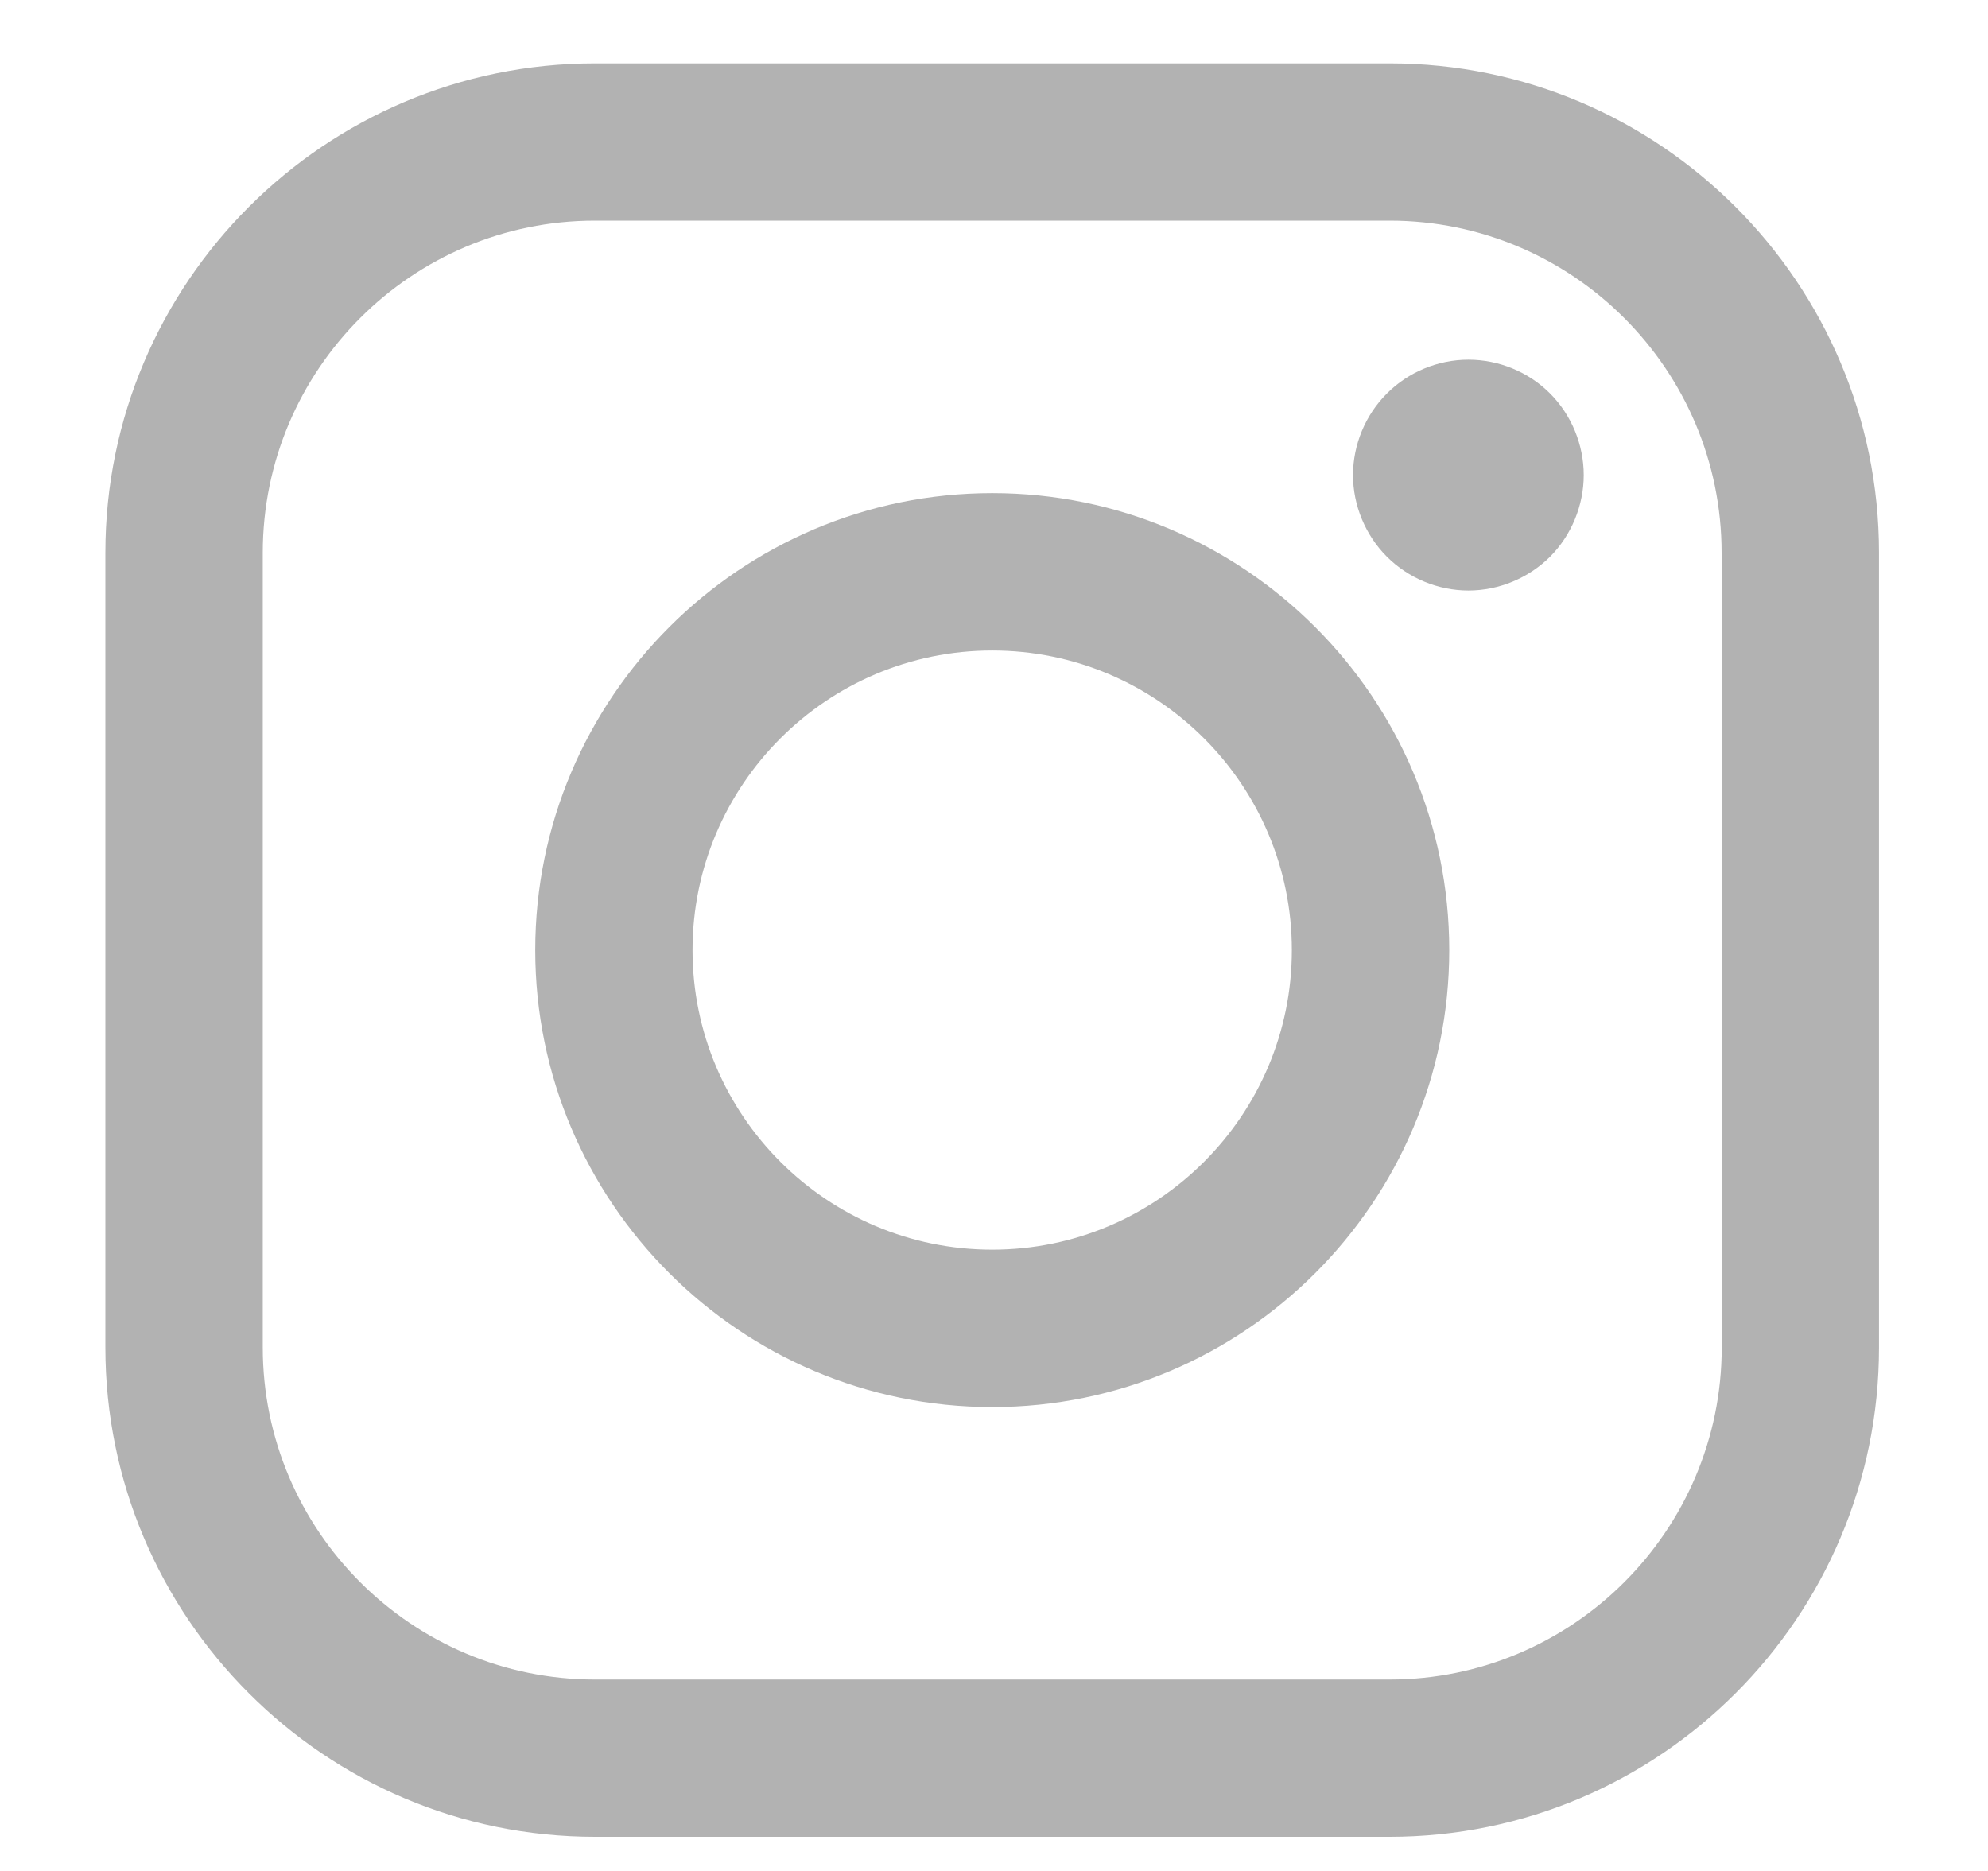 <svg width="17" height="16" viewBox="0 0 17 16" fill="none" xmlns="http://www.w3.org/2000/svg">
<path d="M11.883 0.542H5.087C2.779 0.542 0.901 2.419 0.901 4.727V11.523C0.901 13.831 2.779 15.708 5.087 15.708H11.883C14.191 15.708 16.068 13.831 16.068 11.523V4.727C16.068 2.419 14.191 0.542 11.883 0.542ZM14.723 11.523C14.723 13.089 13.448 14.363 11.883 14.363H5.087C3.521 14.363 2.247 13.089 2.247 11.523V4.727C2.247 3.161 3.521 1.887 5.087 1.887H11.883C13.448 1.887 14.722 3.161 14.722 4.727V11.523H14.723Z" fill="#B2B2B2"/>
<path d="M8.485 4.217C6.33 4.217 4.577 5.97 4.577 8.125C4.577 10.28 6.33 12.033 8.485 12.033C10.64 12.033 12.393 10.28 12.393 8.125C12.393 5.97 10.64 4.217 8.485 4.217ZM8.485 10.687C7.072 10.687 5.922 9.538 5.922 8.125C5.922 6.712 7.072 5.563 8.485 5.563C9.898 5.563 11.047 6.712 11.047 8.125C11.047 9.538 9.898 10.687 8.485 10.687Z" fill="#B2B2B2"/>
<path d="M12.557 3.076C12.297 3.076 12.043 3.181 11.86 3.365C11.676 3.548 11.57 3.803 11.57 4.063C11.57 4.322 11.676 4.577 11.86 4.761C12.043 4.944 12.297 5.05 12.557 5.05C12.817 5.05 13.071 4.944 13.255 4.761C13.438 4.577 13.543 4.322 13.543 4.063C13.543 3.803 13.438 3.548 13.255 3.365C13.072 3.181 12.817 3.076 12.557 3.076Z" fill="#B2B2B2"/>
</svg>
